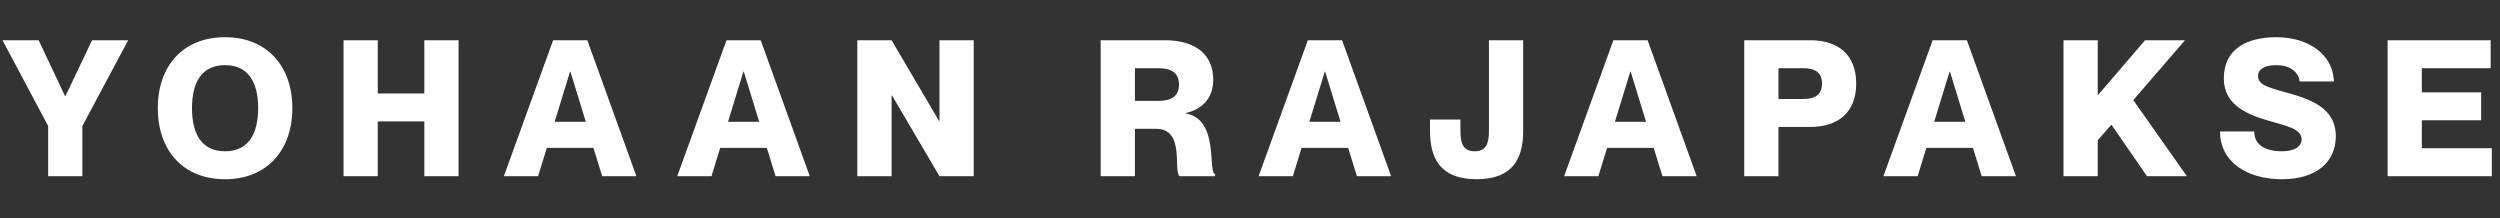 <?xml version="1.0" encoding="UTF-8"?> <svg xmlns="http://www.w3.org/2000/svg" width="298" height="26" viewBox="0 0 298 26" fill="none"><rect x="0" y="0" width="298" height="26" fill="#333333" stroke="none"/><path d="M0.3 4.796H4.606L7.756 11.459H7.801L10.974 4.796H15.28L9.818 15.017V21H5.739V15.017L0.3 4.796ZM26.83 21.363C21.685 21.363 18.807 17.782 18.807 12.887C18.807 8.014 21.685 4.434 26.83 4.434C31.929 4.434 34.852 8.014 34.852 12.887C34.852 17.782 31.929 21.363 26.83 21.363ZM26.83 18.031C29.776 18.031 30.773 15.72 30.773 12.887C30.773 10.077 29.776 7.765 26.83 7.765C23.861 7.765 22.887 10.077 22.887 12.887C22.887 15.72 23.861 18.031 26.83 18.031ZM40.95 4.796H45.029V11.142H50.581V4.796H54.66V21H50.581V14.473H45.029V21H40.95V4.796ZM70.736 17.623H65.184L64.141 21H60.062L65.932 4.796H70.011L75.858 21H71.779L70.736 17.623ZM66.113 14.518H69.83L67.994 8.536H67.949L66.113 14.518ZM91.403 17.623H85.85L84.808 21H80.728L86.598 4.796H90.677L96.524 21H92.445L91.403 17.623ZM86.779 14.518H90.496L88.66 8.536H88.615L86.779 14.518ZM102.196 21V4.796H106.275L111.941 14.428H111.986V4.796H116.065V21H111.986L106.321 11.368H106.275V21H102.196ZM131.201 21V4.796H138.839C142.442 4.796 144.618 6.451 144.618 9.51C144.618 11.663 143.349 13.023 141.332 13.476V13.521C145.388 14.224 143.915 20.501 144.844 20.773V21H140.606C139.813 20.32 141.286 15.357 137.819 15.357H135.281V21H131.201ZM135.281 8.128V12.026H138.045C139.677 12.026 140.538 11.436 140.538 10.077C140.538 8.717 139.677 8.128 138.045 8.128H135.281ZM160.7 17.623H155.148L154.106 21H150.026L155.896 4.796H159.975L165.822 21H161.743L160.7 17.623ZM156.077 14.518H159.794L157.958 8.536H157.913L156.077 14.518ZM181.561 15.606C181.561 18.734 180.451 21.363 176.009 21.363C171.567 21.363 170.457 18.734 170.457 15.606V14.247H174.083V15.606C174.083 17.147 174.445 18.031 175.782 18.031C177.119 18.031 177.482 17.147 177.482 15.606V4.796H181.561V15.606ZM197.12 17.623H191.568L190.525 21H186.446L192.315 4.796H196.395L202.242 21H198.162L197.12 17.623ZM192.497 14.518H196.213L194.378 8.536H194.332L192.497 14.518ZM207.913 21V4.796H215.777C219.154 4.796 221.261 6.564 221.261 9.963C221.261 13.363 219.154 15.13 215.777 15.13H211.993V21H207.913ZM211.993 8.128V11.799H214.916C216.321 11.799 217.182 11.323 217.182 9.963C217.182 8.604 216.321 8.128 214.916 8.128H211.993ZM235.177 17.623H229.625L228.582 21H224.503L230.373 4.796H234.452L240.299 21H236.219L235.177 17.623ZM230.554 14.518H234.27L232.435 8.536H232.389L230.554 14.518ZM245.97 4.796H250.05V11.368L255.693 4.796H260.452L254.288 11.935L260.678 21H255.919L251.681 14.858L250.05 16.717V21H245.97V4.796ZM272.219 10.938C275.278 11.776 278.428 12.774 278.428 16.241C278.428 19.346 276.071 21.363 272.015 21.363C267.8 21.363 264.627 19.278 264.627 15.674H268.706C268.706 17.397 270.202 18.031 272.015 18.031C273.533 18.031 274.349 17.442 274.349 16.626C274.349 15.334 272.604 15.04 270.315 14.36C267.528 13.544 265.08 12.343 265.08 9.351C265.08 5.816 267.845 4.434 271.335 4.434C275.12 4.434 278.088 6.428 278.202 9.714H274.122C273.941 8.49 272.899 7.765 271.335 7.765C270.111 7.765 269.159 8.15 269.159 9.057C269.159 10.054 270.179 10.371 272.219 10.938ZM288.682 11.006H295.753V14.337H288.682V17.669H297.022V21H284.603V4.796H296.886V8.128H288.682V11.006Z" fill="white"></path></svg> 
